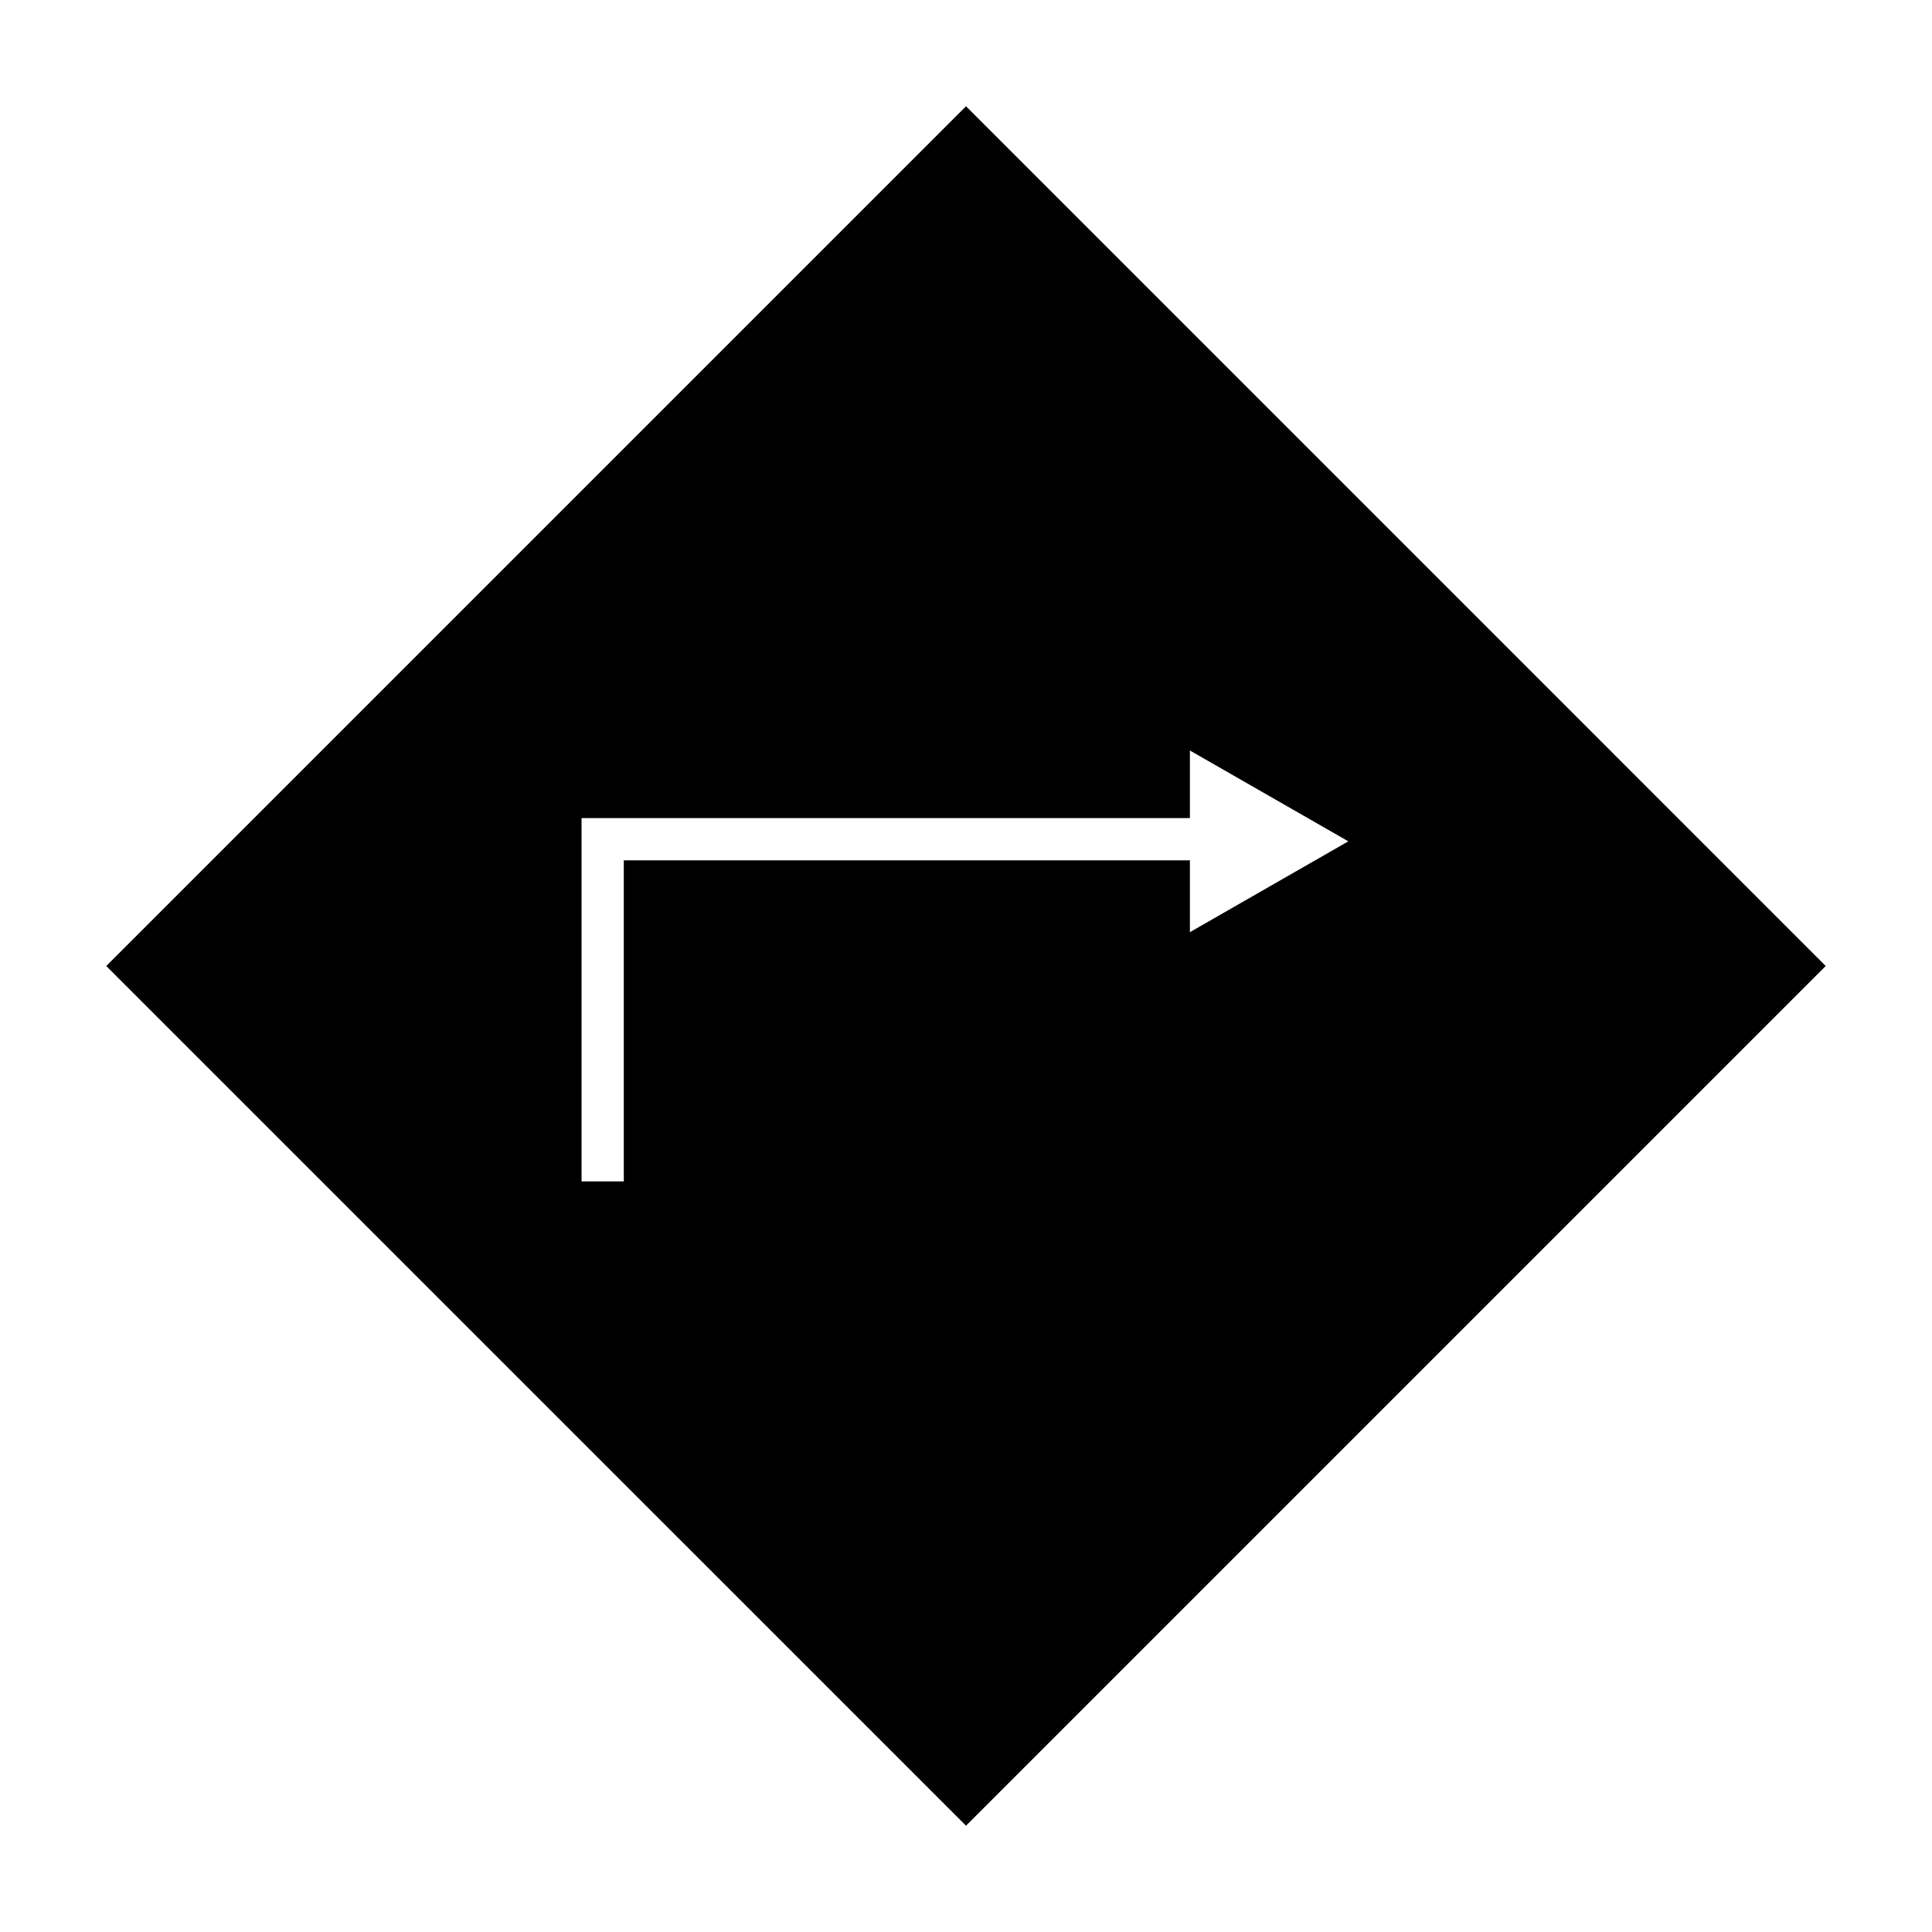 <?xml version="1.0" encoding="UTF-8"?>
<!-- Uploaded to: SVG Repo, www.svgrepo.com, Generator: SVG Repo Mixer Tools -->
<svg fill="#000000" width="800px" height="800px" version="1.1" viewBox="144 144 512 512" xmlns="http://www.w3.org/2000/svg">
 <path d="m400 172.16-227.84 227.84 227.84 227.83 227.83-227.83zm-90.688 199.84v85.086h-11.195v-96.281h161.22v-17.914l41.984 24.07-41.984 24.07v-19.031z"/>
</svg>